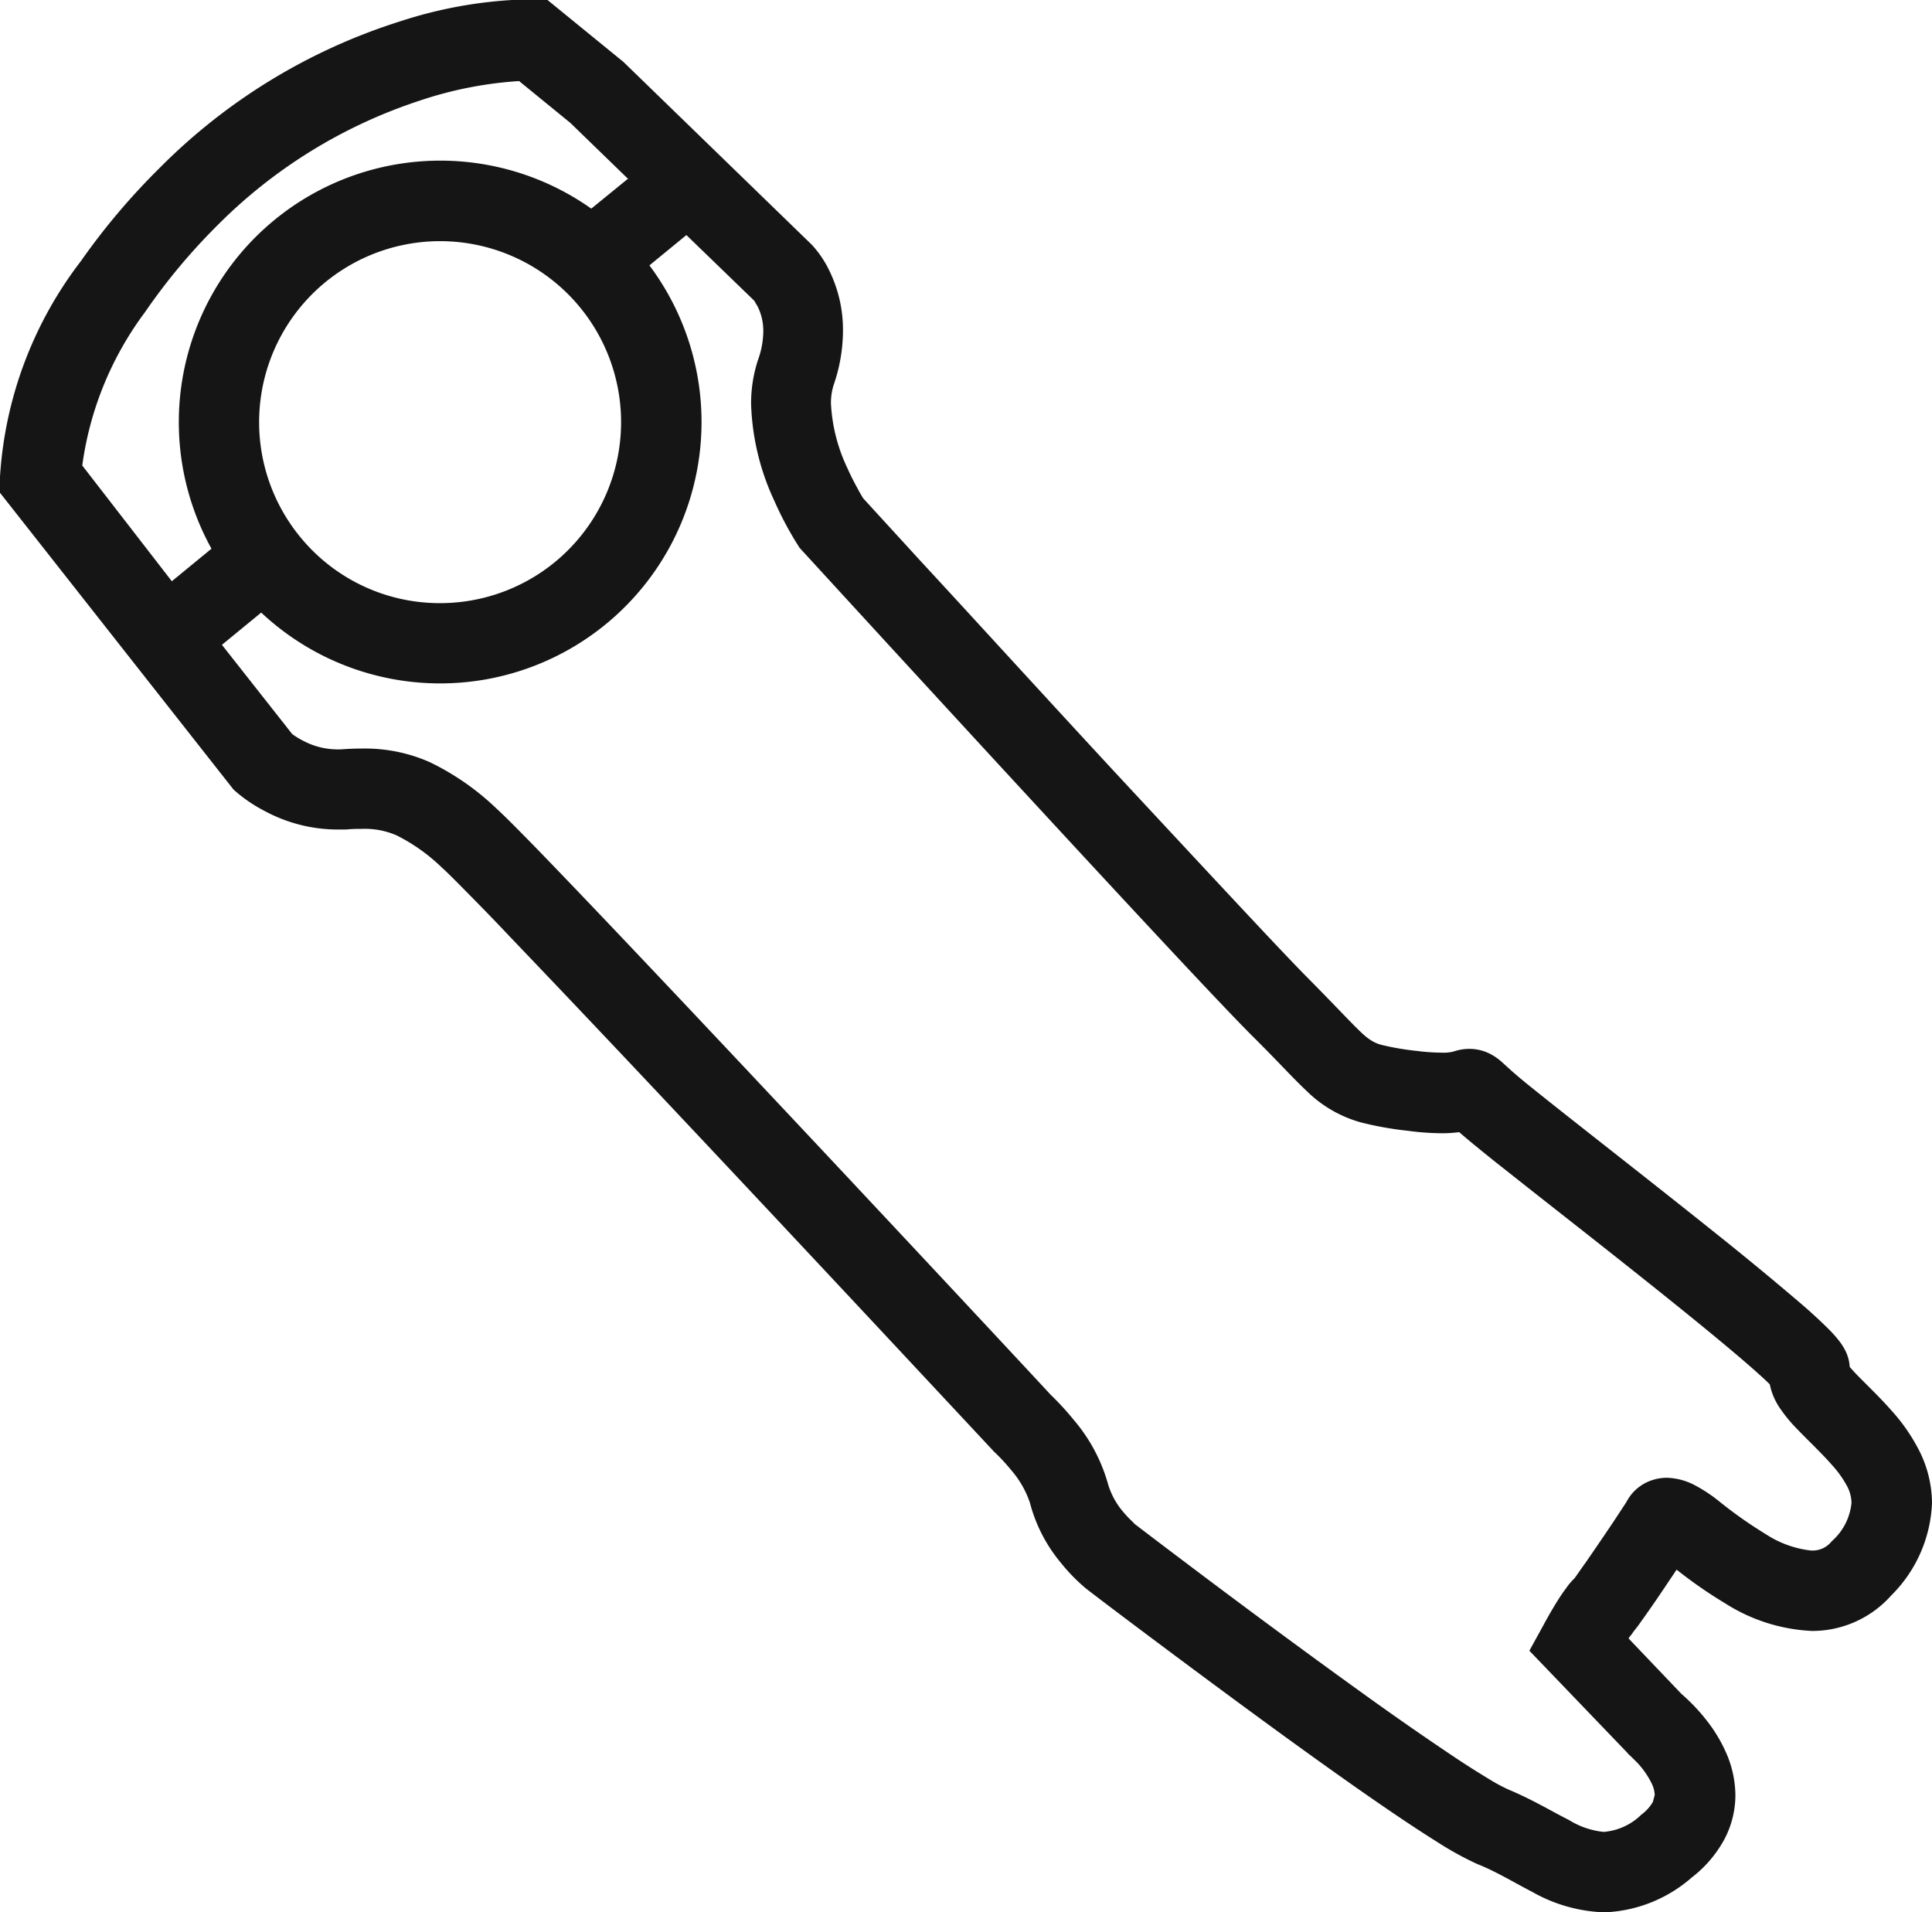 <svg xmlns="http://www.w3.org/2000/svg" width="20.902" height="20.688"><g data-name="Gruppe 11481"><path d="M16.141 14.163a1.958 1.958 0 1 0 1.535.743 1.95 1.95 0 0 0-1.535-.743m-3.4 3.271.735.711.4-.328a2.828 2.828 0 0 1 4.2-3.756l.425-.349-.76-.965a.863.863 0 0 0-.131-.079.793.793 0 0 0-.348-.087h-.048a3.018 3.018 0 0 1-.232.009h-.012a1.726 1.726 0 0 1-.717-.147 2.79 2.79 0 0 1-.72-.5c-.088-.08-.23-.223-.434-.432C13.729 10.1 9.763 5.848 9.536 5.6a2.967 2.967 0 0 1-.25-.272 1.828 1.828 0 0 1-.373-.7.827.827 0 0 0-.166-.3 1.321 1.321 0 0 0-.1-.105L8.625 4.2c-.05-.038-.249-.19-.537-.407-.5-.378-1.27-.951-1.974-1.456a34.22 34.22 0 0 0-.964-.669 9.74 9.74 0 0 0-.36-.228 1.868 1.868 0 0 0-.208-.112C4.314 1.216 4.1 1.084 3.93 1a.882.882 0 0 0-.377-.13.655.655 0 0 0-.408.186.461.461 0 0 0-.125.138L3 1.269a.3.3 0 0 0 .032.123.913.913 0 0 0 .159.229l.074.073.019.017.016.019 1.056 1.1-.154.28s-.053.1-.114.2a2.41 2.41 0 0 1-.1.156l-.057.078a.721.721 0 0 1-.062.068c-.023.03-.07.1-.122.172-.092.133-.206.3-.3.44l-.138.21a.557.557 0 0 1-.067.1.493.493 0 0 1-.171.125.52.52 0 0 1-.2.042.685.685 0 0 1-.3-.078 1.635 1.635 0 0 1-.271-.179 4.664 4.664 0 0 0-.5-.352 1.124 1.124 0 0 0-.49-.178H1.3a.261.261 0 0 0-.215.1.633.633 0 0 0-.214.415.4.4 0 0 0 .052.189 1.161 1.161 0 0 0 .165.228c.117.132.251.257.375.386a1.63 1.63 0 0 1 .179.217.708.708 0 0 1 .113.263 3.1 3.1 0 0 0 .12.112c.369.333 1.136.944 1.826 1.488.347.273.676.531.933.735.128.1.239.191.326.262.065.054.112.093.155.131a1.478 1.478 0 0 1 .185-.012 2.937 2.937 0 0 1 .373.027 3.651 3.651 0 0 1 .5.089 1.348 1.348 0 0 1 .589.338c.161.151.318.328.593.6.2.2.595.619 1.087 1.147 1.474 1.582 3.784 4.105 3.785 4.106l.024.026.019.03a3.611 3.611 0 0 1 .251.471 2.666 2.666 0 0 1 .255 1.052 1.5 1.5 0 0 1-.077.487.931.931 0 0 0-.055.3.594.594 0 0 0 .06.269l.034.057m1.364 1.321.63.611.554.452a4.2 4.2 0 0 0 1.082-.214 5.5 5.5 0 0 0 2.194-1.359 6.553 6.553 0 0 0 .772-.928 3.571 3.571 0 0 0 .678-1.658l-.969-1.252-.429.352a2.829 2.829 0 0 1-4.109 3.679l-.4.326m1.176 1.933h-.3l-.824-.672-2.037-1.977a1.129 1.129 0 0 1-.184-.268 1.458 1.458 0 0 1-.154-.663 1.8 1.8 0 0 1 .1-.584.643.643 0 0 0 .03-.205 1.836 1.836 0 0 0-.179-.7c-.047-.107-.1-.2-.131-.259l-.038-.064-.625-.683c-.6-.648-1.5-1.638-2.336-2.536s-1.589-1.71-1.858-1.979c-.383-.387-.565-.594-.656-.653a.4.4 0 0 0-.142-.065 2.909 2.909 0 0 0-.381-.064A2.127 2.127 0 0 0 5.3 9.3a.445.445 0 0 0-.111.009l-.031.009A.521.521 0 0 1 5 9.341h-.005a.5.5 0 0 1-.2-.047.6.6 0 0 1-.155-.108L4.545 9.1a6.36 6.36 0 0 0-.226-.188c-.412-.332-1.23-.967-1.946-1.54a35.49 35.49 0 0 1-.94-.774 5.516 5.516 0 0 1-.311-.285 1.369 1.369 0 0 1-.114-.127.639.639 0 0 1-.06-.09A.459.459 0 0 1 .89 5.9a2.306 2.306 0 0 0-.123-.131c-.091-.092-.21-.206-.33-.342a2 2 0 0 1-.287-.41A1.274 1.274 0 0 1 0 4.428a1.489 1.489 0 0 1 .441-1 1.143 1.143 0 0 1 .84-.384H1.3a1.908 1.908 0 0 1 .94.3 4.875 4.875 0 0 1 .523.363l.112-.167a15.46 15.46 0 0 1 .31-.447l.042-.053.028-.04.01-.01.018-.027-.572-.6a2.024 2.024 0 0 1-.268-.281 1.62 1.62 0 0 1-.208-.339 1.162 1.162 0 0 1-.108-.48 1.027 1.027 0 0 1 .118-.471A1.307 1.307 0 0 1 2.6.376 1.52 1.52 0 0 1 3.541 0h.008a1.689 1.689 0 0 1 .778.222c.214.111.4.225.592.3a3.458 3.458 0 0 1 .437.241c.587.366 1.53 1.049 2.338 1.646s1.471 1.1 1.472 1.105l.008.006.007.007a1.938 1.938 0 0 1 .241.251 1.67 1.67 0 0 1 .337.651 1.04 1.04 0 0 0 .2.351c.047.058.094.109.127.143l.038.038.009.009.013.011.017.019.858.919c.777.832 1.956 2.092 2.991 3.189.517.548 1 1.056 1.375 1.448.188.2.35.364.476.492s.22.221.255.251a1.973 1.973 0 0 0 .492.351.858.858 0 0 0 .375.071c.05 0 .107 0 .17-.007h.11a1.668 1.668 0 0 1 .773.2 1.6 1.6 0 0 1 .31.208l.028.025 2.526 3.21v.174a4.261 4.261 0 0 1-.875 2.332 7.347 7.347 0 0 1-.844 1 6.359 6.359 0 0 1-2.61 1.594 4.783 4.783 0 0 1-1.289.235" data-name="Pfad 11054" style="fill:#151515;fill-rule:evenodd" transform="rotate(180 10.451 10.344)"/></g></svg>